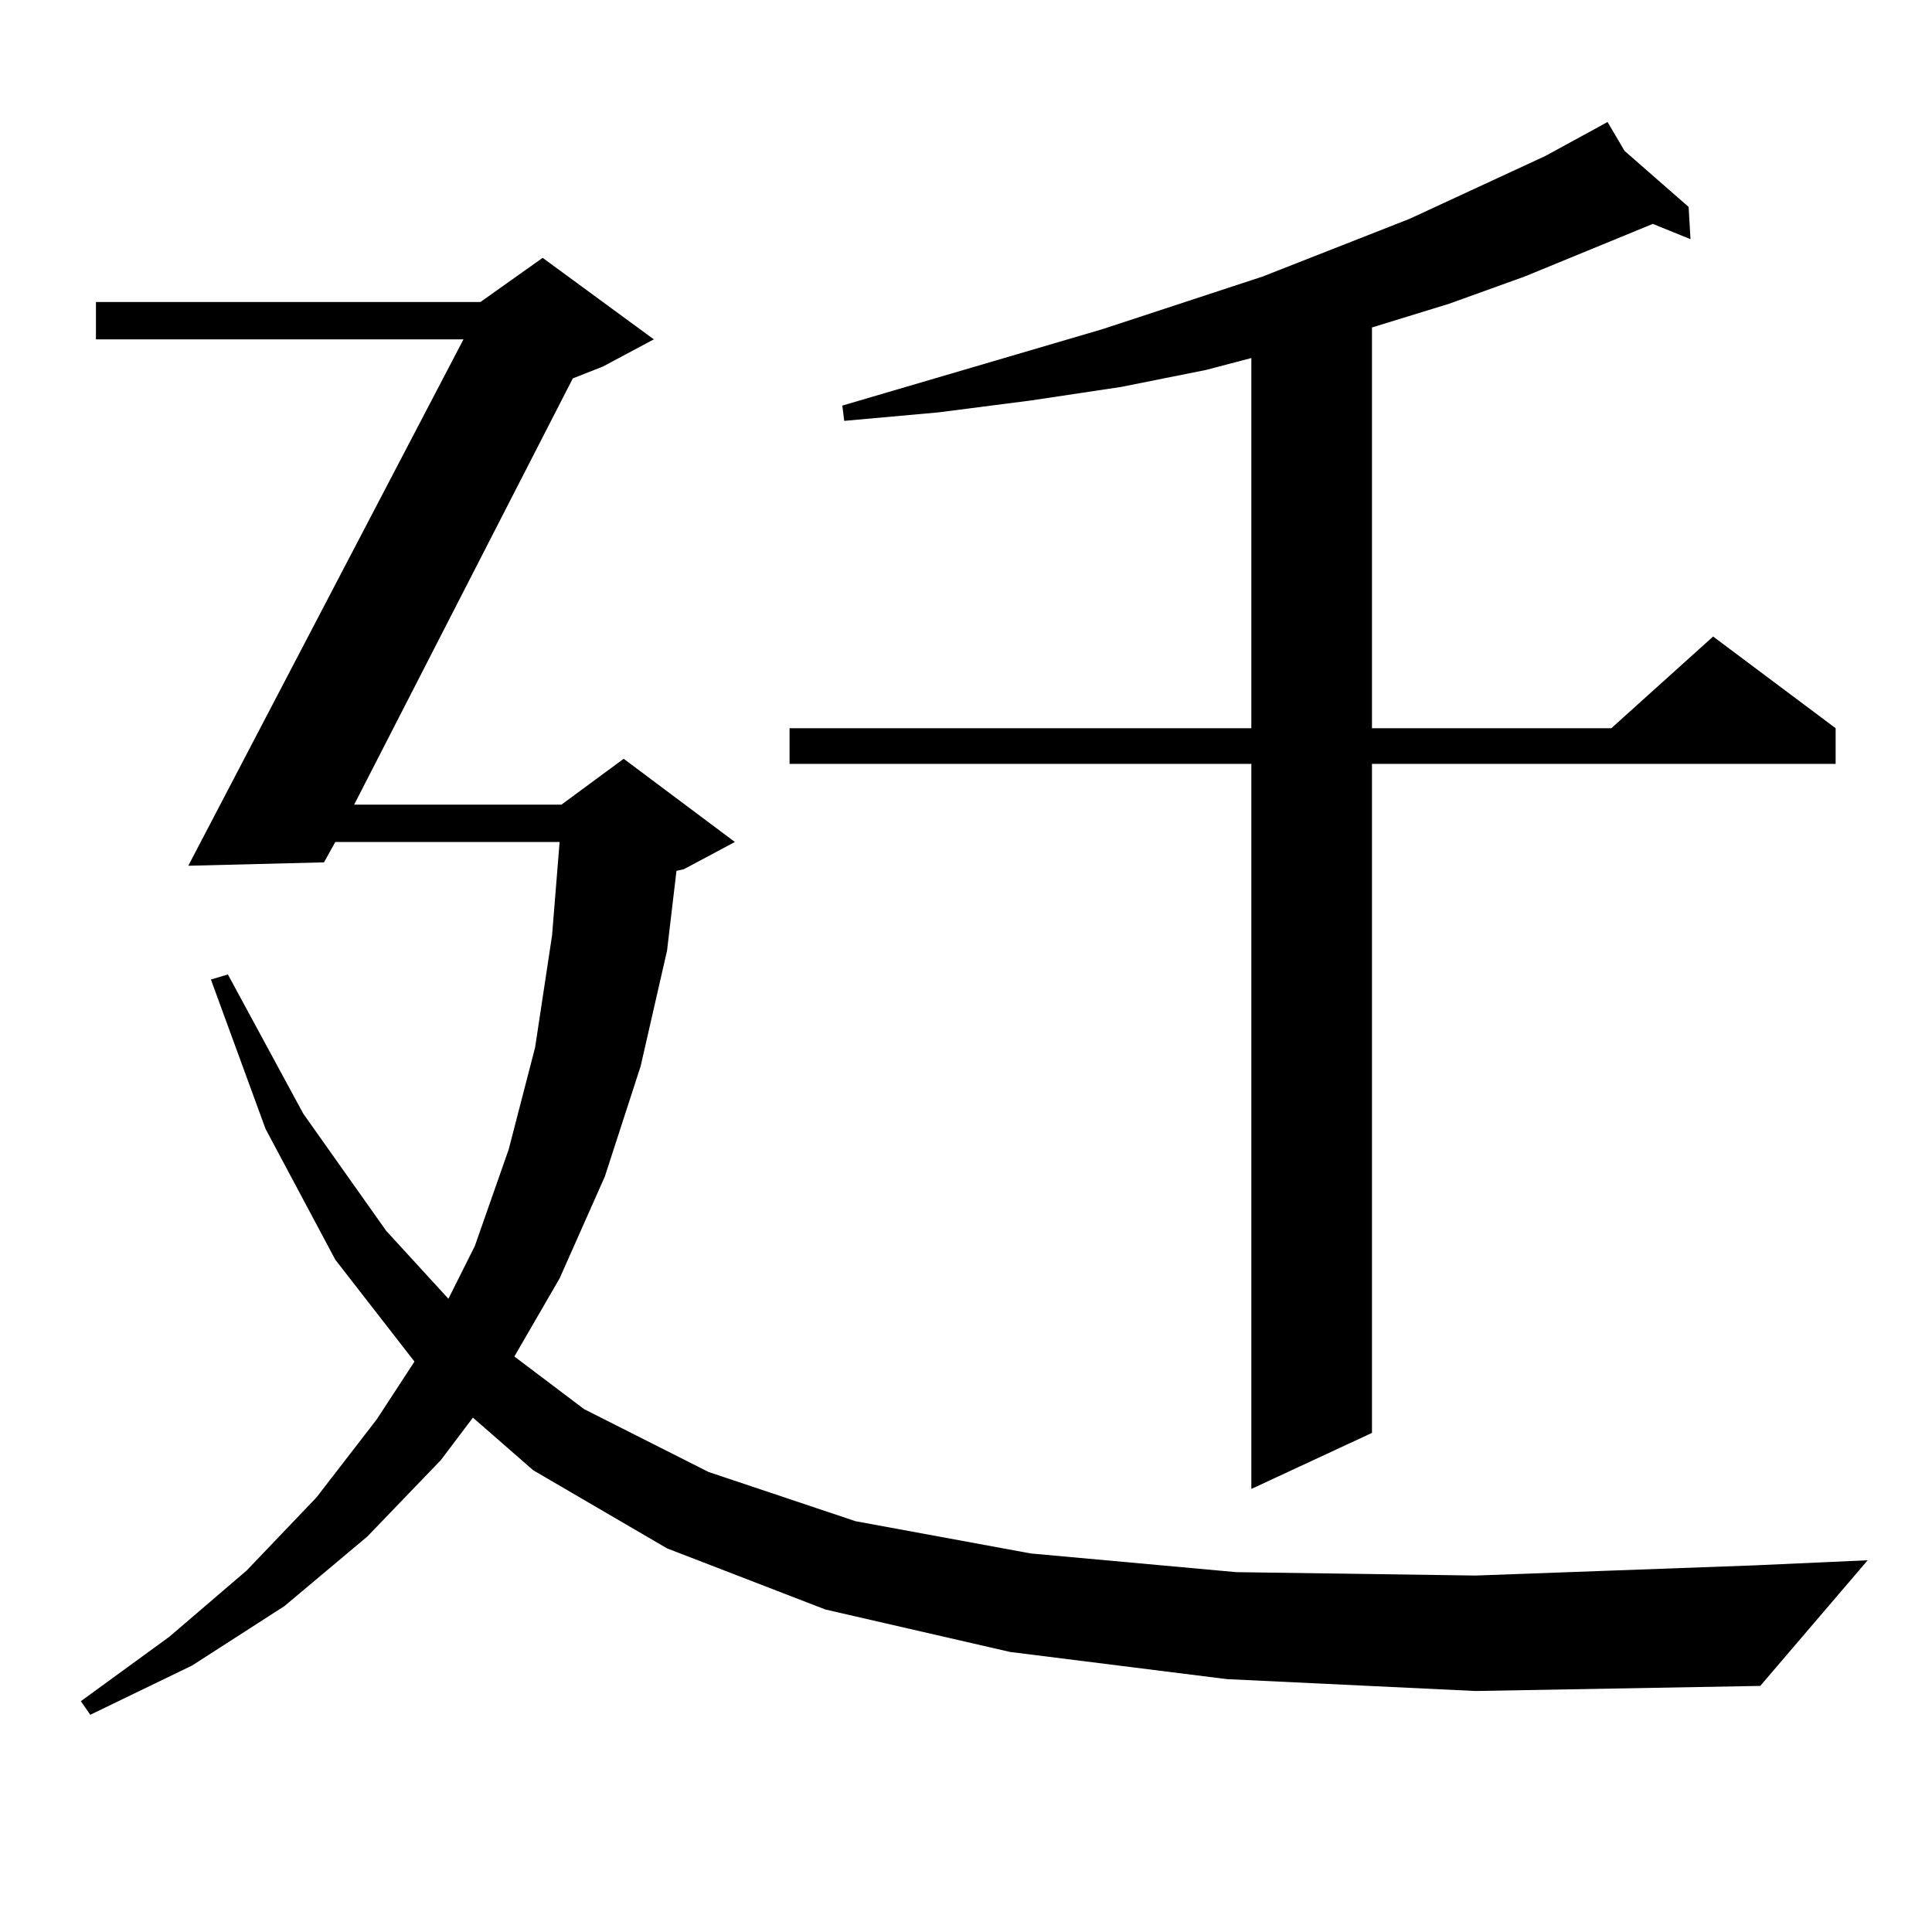 <?xml version="1.0" encoding="utf-8"?>
<!-- Generator: Adobe Illustrator 16.0.0, SVG Export Plug-In . SVG Version: 6.00 Build 0)  -->
<!DOCTYPE svg PUBLIC "-//W3C//DTD SVG 1.1//EN" "http://www.w3.org/Graphics/SVG/1.1/DTD/svg11.dtd">
<svg version="1.1" id="图层_1" xmlns="http://www.w3.org/2000/svg" xmlns:xlink="http://www.w3.org/1999/xlink" x="0px" y="0px"
	 width="1000px" height="1000px" viewBox="0 0 1000 1000" enable-background="new 0 0 1000 1000" xml:space="preserve">
<path d="M635.009,869.109l-112.192-14.063l-95.607-21.973l-81.949-31.641l-69.267-40.43l-31.219-27.246l-16.585,21.973
	l-38.048,39.551l-42.926,36.035l-47.804,30.762L46.73,887.566l-4.878-7.031l45.853-33.398l39.999-34.277l36.097-37.793l31.219-40.43
	l19.512-29.883l-40.975-52.734l-36.097-67.676L109.168,507l8.78-2.637l39.023,72.07l42.926,60.645l32.194,35.156l13.658-27.246
	l17.561-50.098l13.658-52.734l8.78-58.008l3.902-48.34H173.557l-5.854,10.547l-70.242,1.758l142.436-272.461H49.657v-19.336h199.02
	l32.194-22.852l57.56,42.188l-26.341,14.063l-15.609,6.152L183.313,416.473h107.314l32.194-23.73l57.56,43.066l-26.341,14.063
	l-3.902,0.879l-4.878,41.309l-13.658,59.766l-18.536,57.129l-23.414,52.734l-23.414,40.43l36.097,27.246l64.389,32.52l76.096,25.488
	l90.729,16.699l106.339,9.668l123.899,1.758l144.387-5.273l58.535-2.637L911.1,872.625l-147.313,2.637L635.009,869.109z
	 M840.857,78.094l33.17,29.004l0.976,16.699l-19.512-7.91l-66.34,27.246l-39.023,14.063L710.129,169.5v207.422h123.899
	l52.682-47.461l63.413,47.461v18.457H710.129v346.289l-62.438,29.004V395.379H408.673v-18.457h239.019V185.32l-23.414,6.152
	l-43.901,8.789l-46.828,7.031l-47.804,6.152l-48.779,4.395l-0.976-7.91l134.631-39.551l82.925-27.246l76.096-29.883l70.242-32.52
	l32.194-17.578L840.857,78.094z"/>
</svg>

